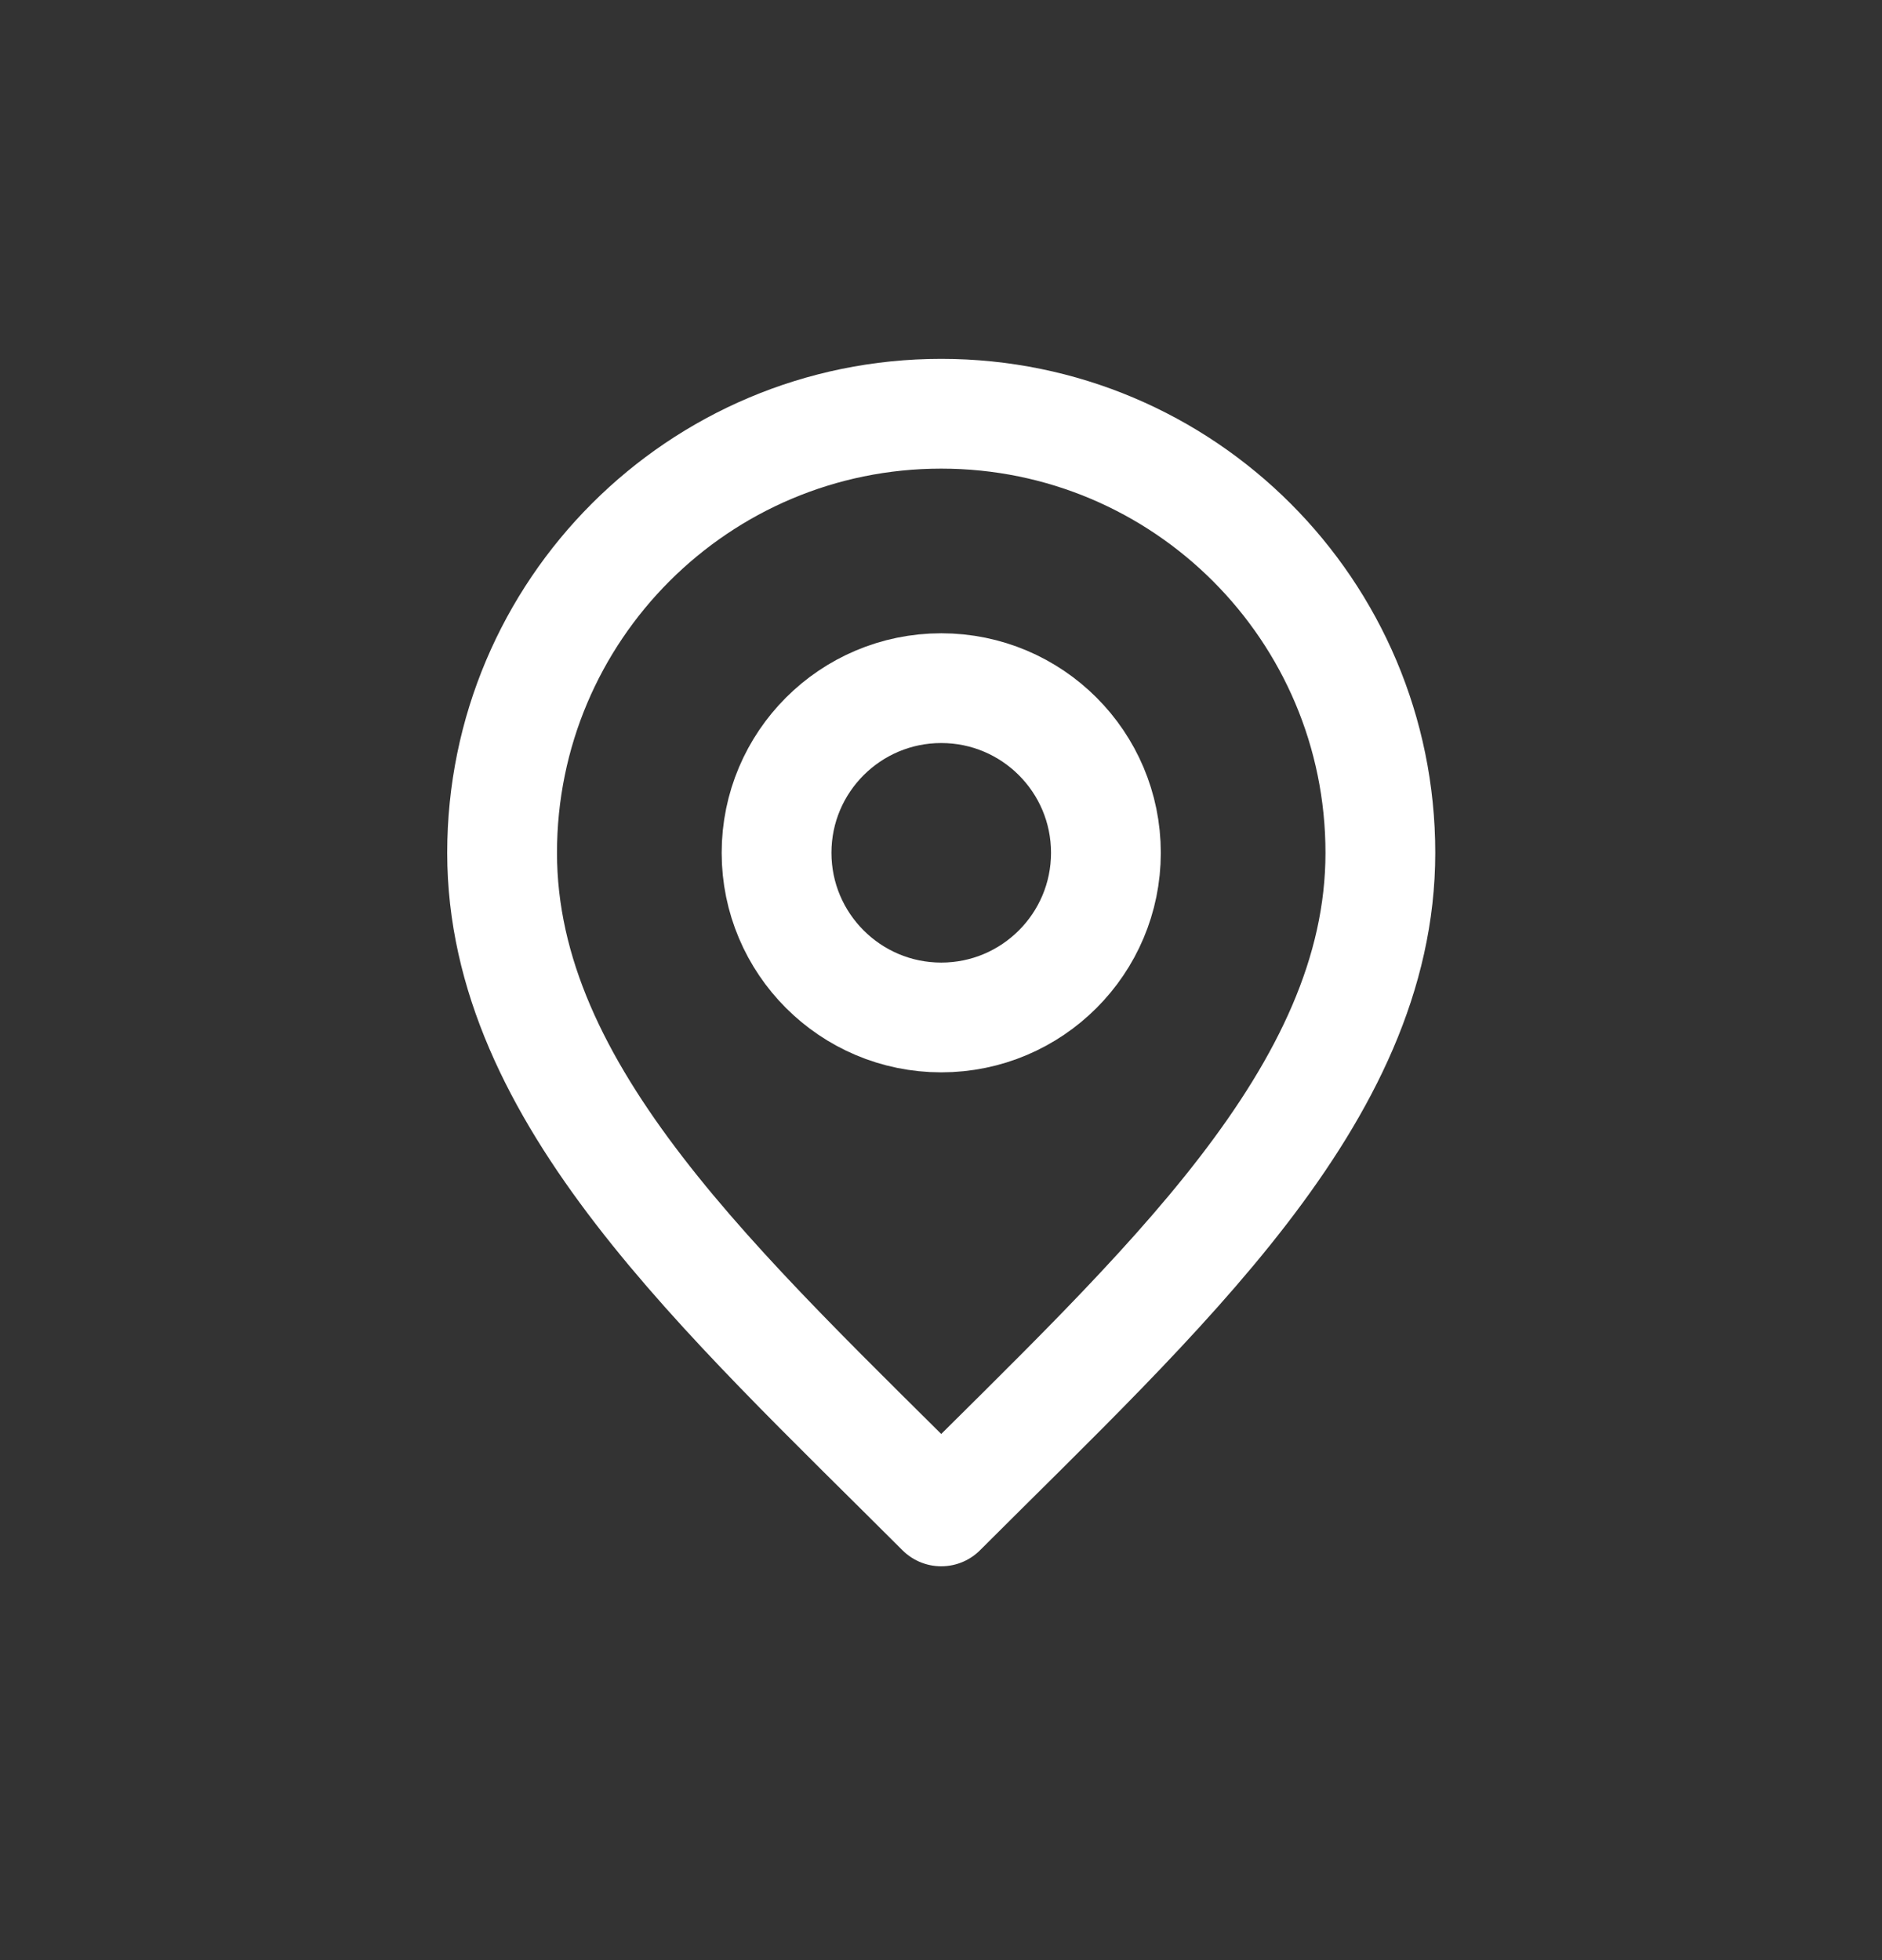 <svg width="24" height="25" viewBox="0 0 24 25" fill="none" xmlns="http://www.w3.org/2000/svg">
<rect x="0" y="0" width="24" height="25" fill="#333333" stroke="none"/>
<g id="UI Icons">
<g id="Icon">
<path d="M12.003 12.977C13.163 12.977 14.103 12.036 14.103 10.877C14.103 9.717 13.163 8.777 12.003 8.777C10.844 8.777 9.903 9.717 9.903 10.877C9.903 12.036 10.844 12.977 12.003 12.977Z" stroke="white" stroke-width="1.4" stroke-linecap="round" stroke-linejoin="round"/>
<path d="M12.003 19.277C14.803 16.477 17.603 13.969 17.603 10.877C17.603 7.784 15.096 5.277 12.003 5.277C8.91 5.277 6.403 7.784 6.403 10.877C6.403 13.969 9.203 16.477 12.003 19.277Z" stroke="white" stroke-width="1.4" stroke-linecap="round" stroke-linejoin="round"/>
</g>
</g>
</svg>

